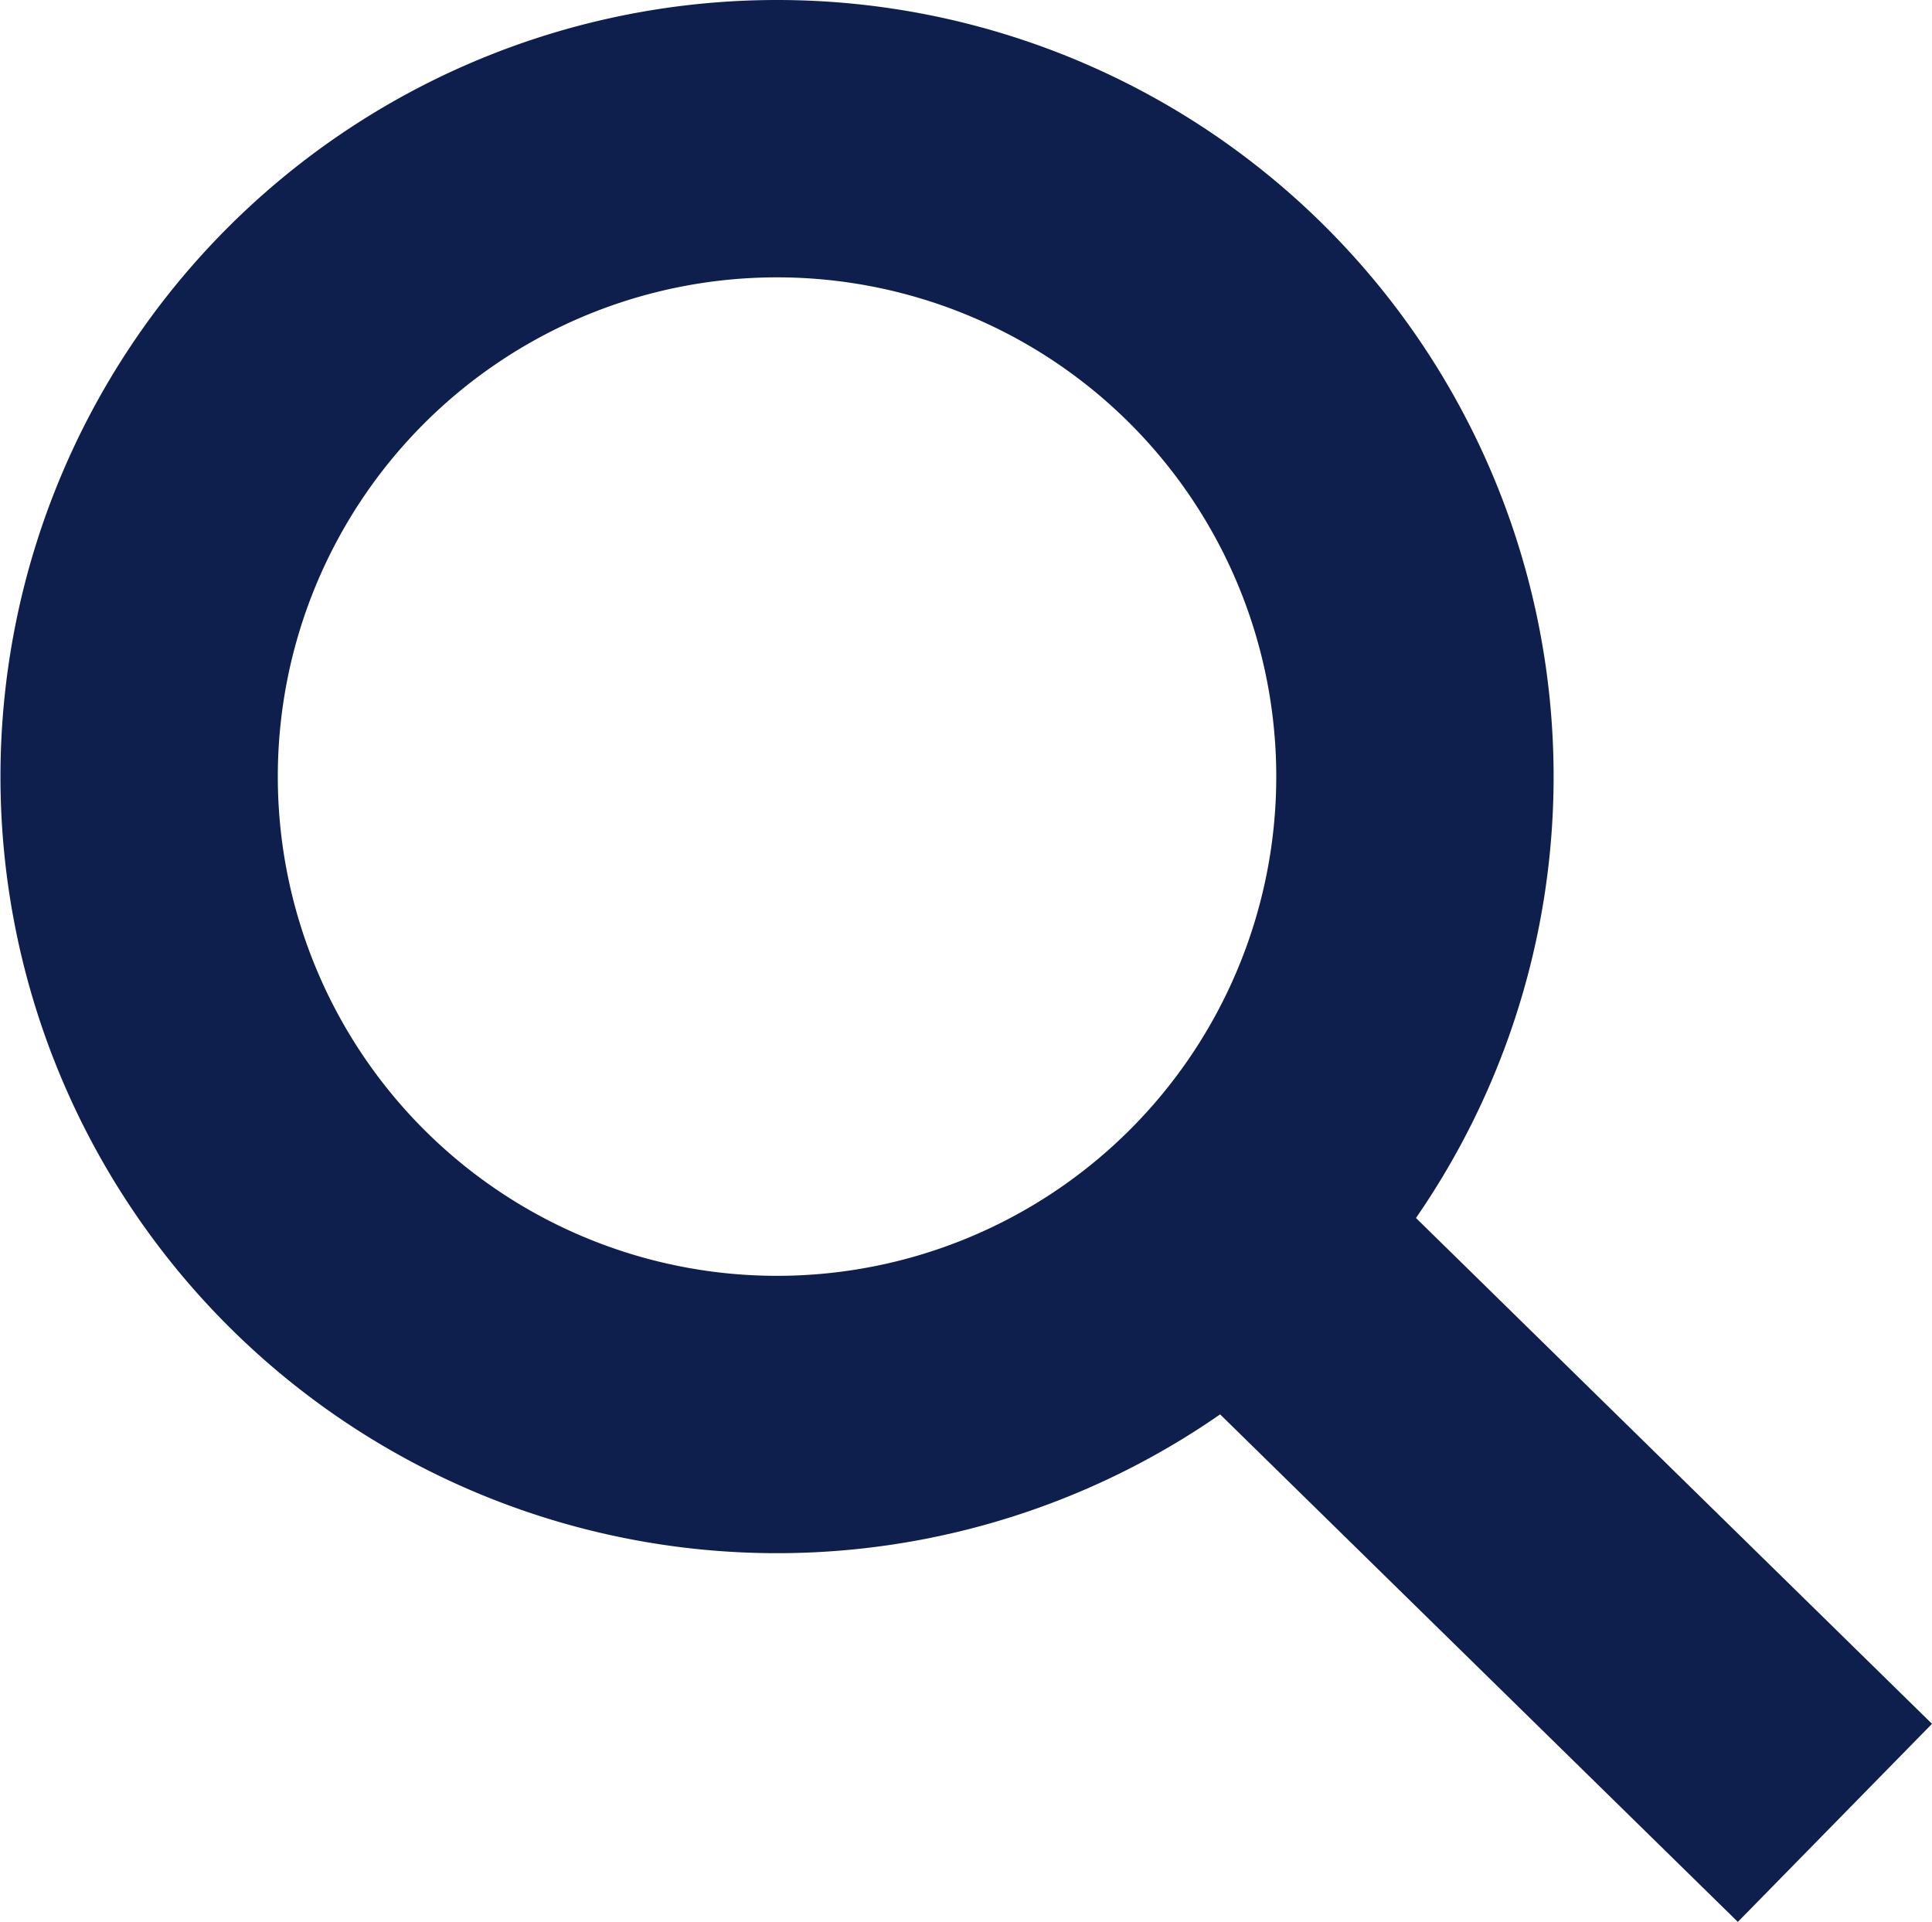 <svg xmlns="http://www.w3.org/2000/svg" width="20.898" height="20.789" viewBox="0 0 20.898 20.789">
  <g id="Icon_feather-search" data-name="Icon feather-search" transform="translate(1.5 1.5)">
    <path id="Path_3928" data-name="Path 3928" d="M18.305,11.4a6.9,6.9,0,1,1-6.9-6.9,6.9,6.9,0,0,1,6.9,6.9Z" transform="translate(-4.5 -4.5)" fill="none" stroke="#0E1F4E" stroke-linejoin="round" stroke-width="3"/>
    <path id="Path_3929" data-name="Path 3929" d="M31.545,31.415l-6.57-6.44" transform="translate(-13.197 -13.198)" fill="none" stroke="#0E1F4E" stroke-linejoin="round" stroke-width="3"/>
  </g>
</svg>

